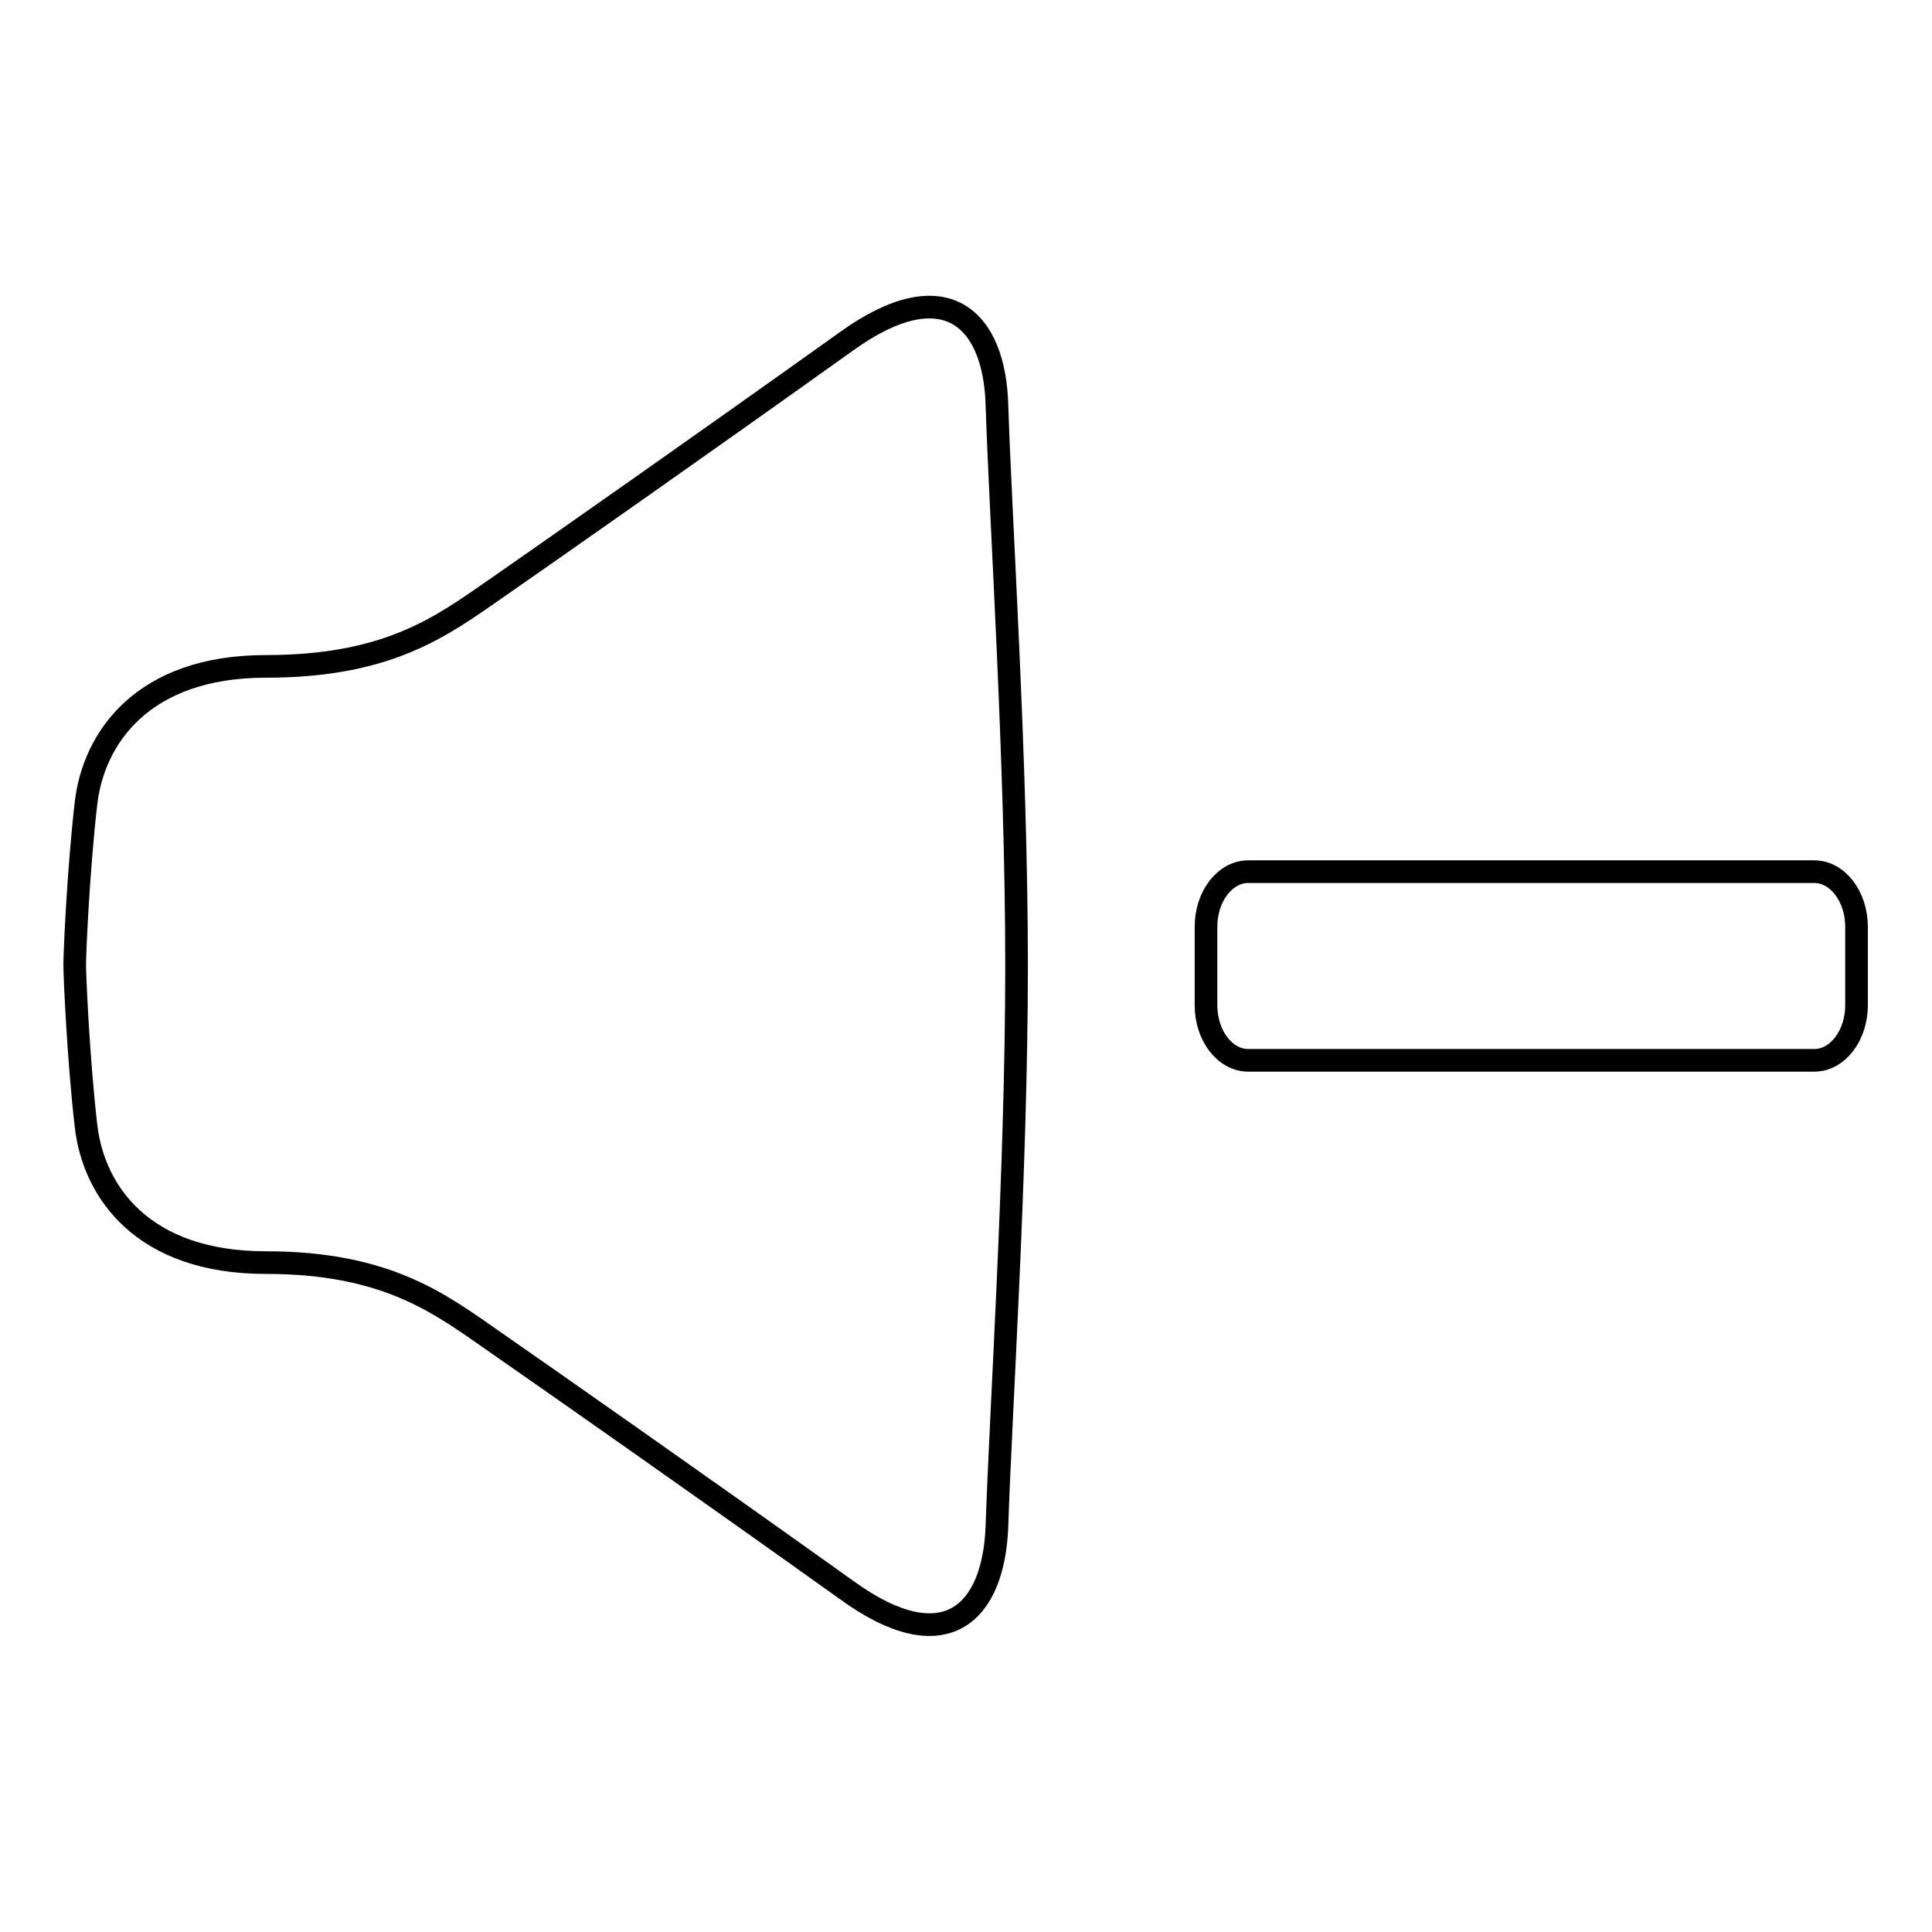 <?xml version="1.0" encoding="utf-8"?>
<!-- Svg Vector Icons : http://www.onlinewebfonts.com/icon -->
<!DOCTYPE svg PUBLIC "-//W3C//DTD SVG 1.1//EN" "http://www.w3.org/Graphics/SVG/1.1/DTD/svg11.dtd">
<svg version="1.1" xmlns="http://www.w3.org/2000/svg" xmlns:xlink="http://www.w3.org/1999/xlink" x="0px" y="0px" viewBox="0 0 256 256" enable-background="new 0 0 256 256" xml:space="preserve">
<g><g><path stroke-width="3" fill-opacity="0" stroke="#000000"  d="M134.7,128c0,27-2.1,58.9-2.6,74.2c-0.4,11.5-6.8,18-19.9,8.5c-19.6-14-39.3-27.8-46.5-32.8c-7.2-5-14.2-10.6-30.5-10.6s-22.8-9.4-23.8-18.1c-1-8.6-1.5-19.7-1.5-21.4c0-1.7,0.5-12.8,1.5-21.4c1-8.6,7.5-18.1,23.8-18.1S58.5,83,65.7,78c7.2-5,26.9-18.8,46.5-32.8c13.1-9.4,19.6-2.9,19.9,8.5C132.6,69.1,134.7,101,134.7,128z M240.4,140.5h-75c-3.1,0-5.6-3.3-5.6-7.3v-10.4c0-4,2.5-7.3,5.6-7.3h75c3.1,0,5.6,3.3,5.6,7.3v10.4C246,137.2,243.5,140.5,240.4,140.5z"/></g></g>
</svg>
